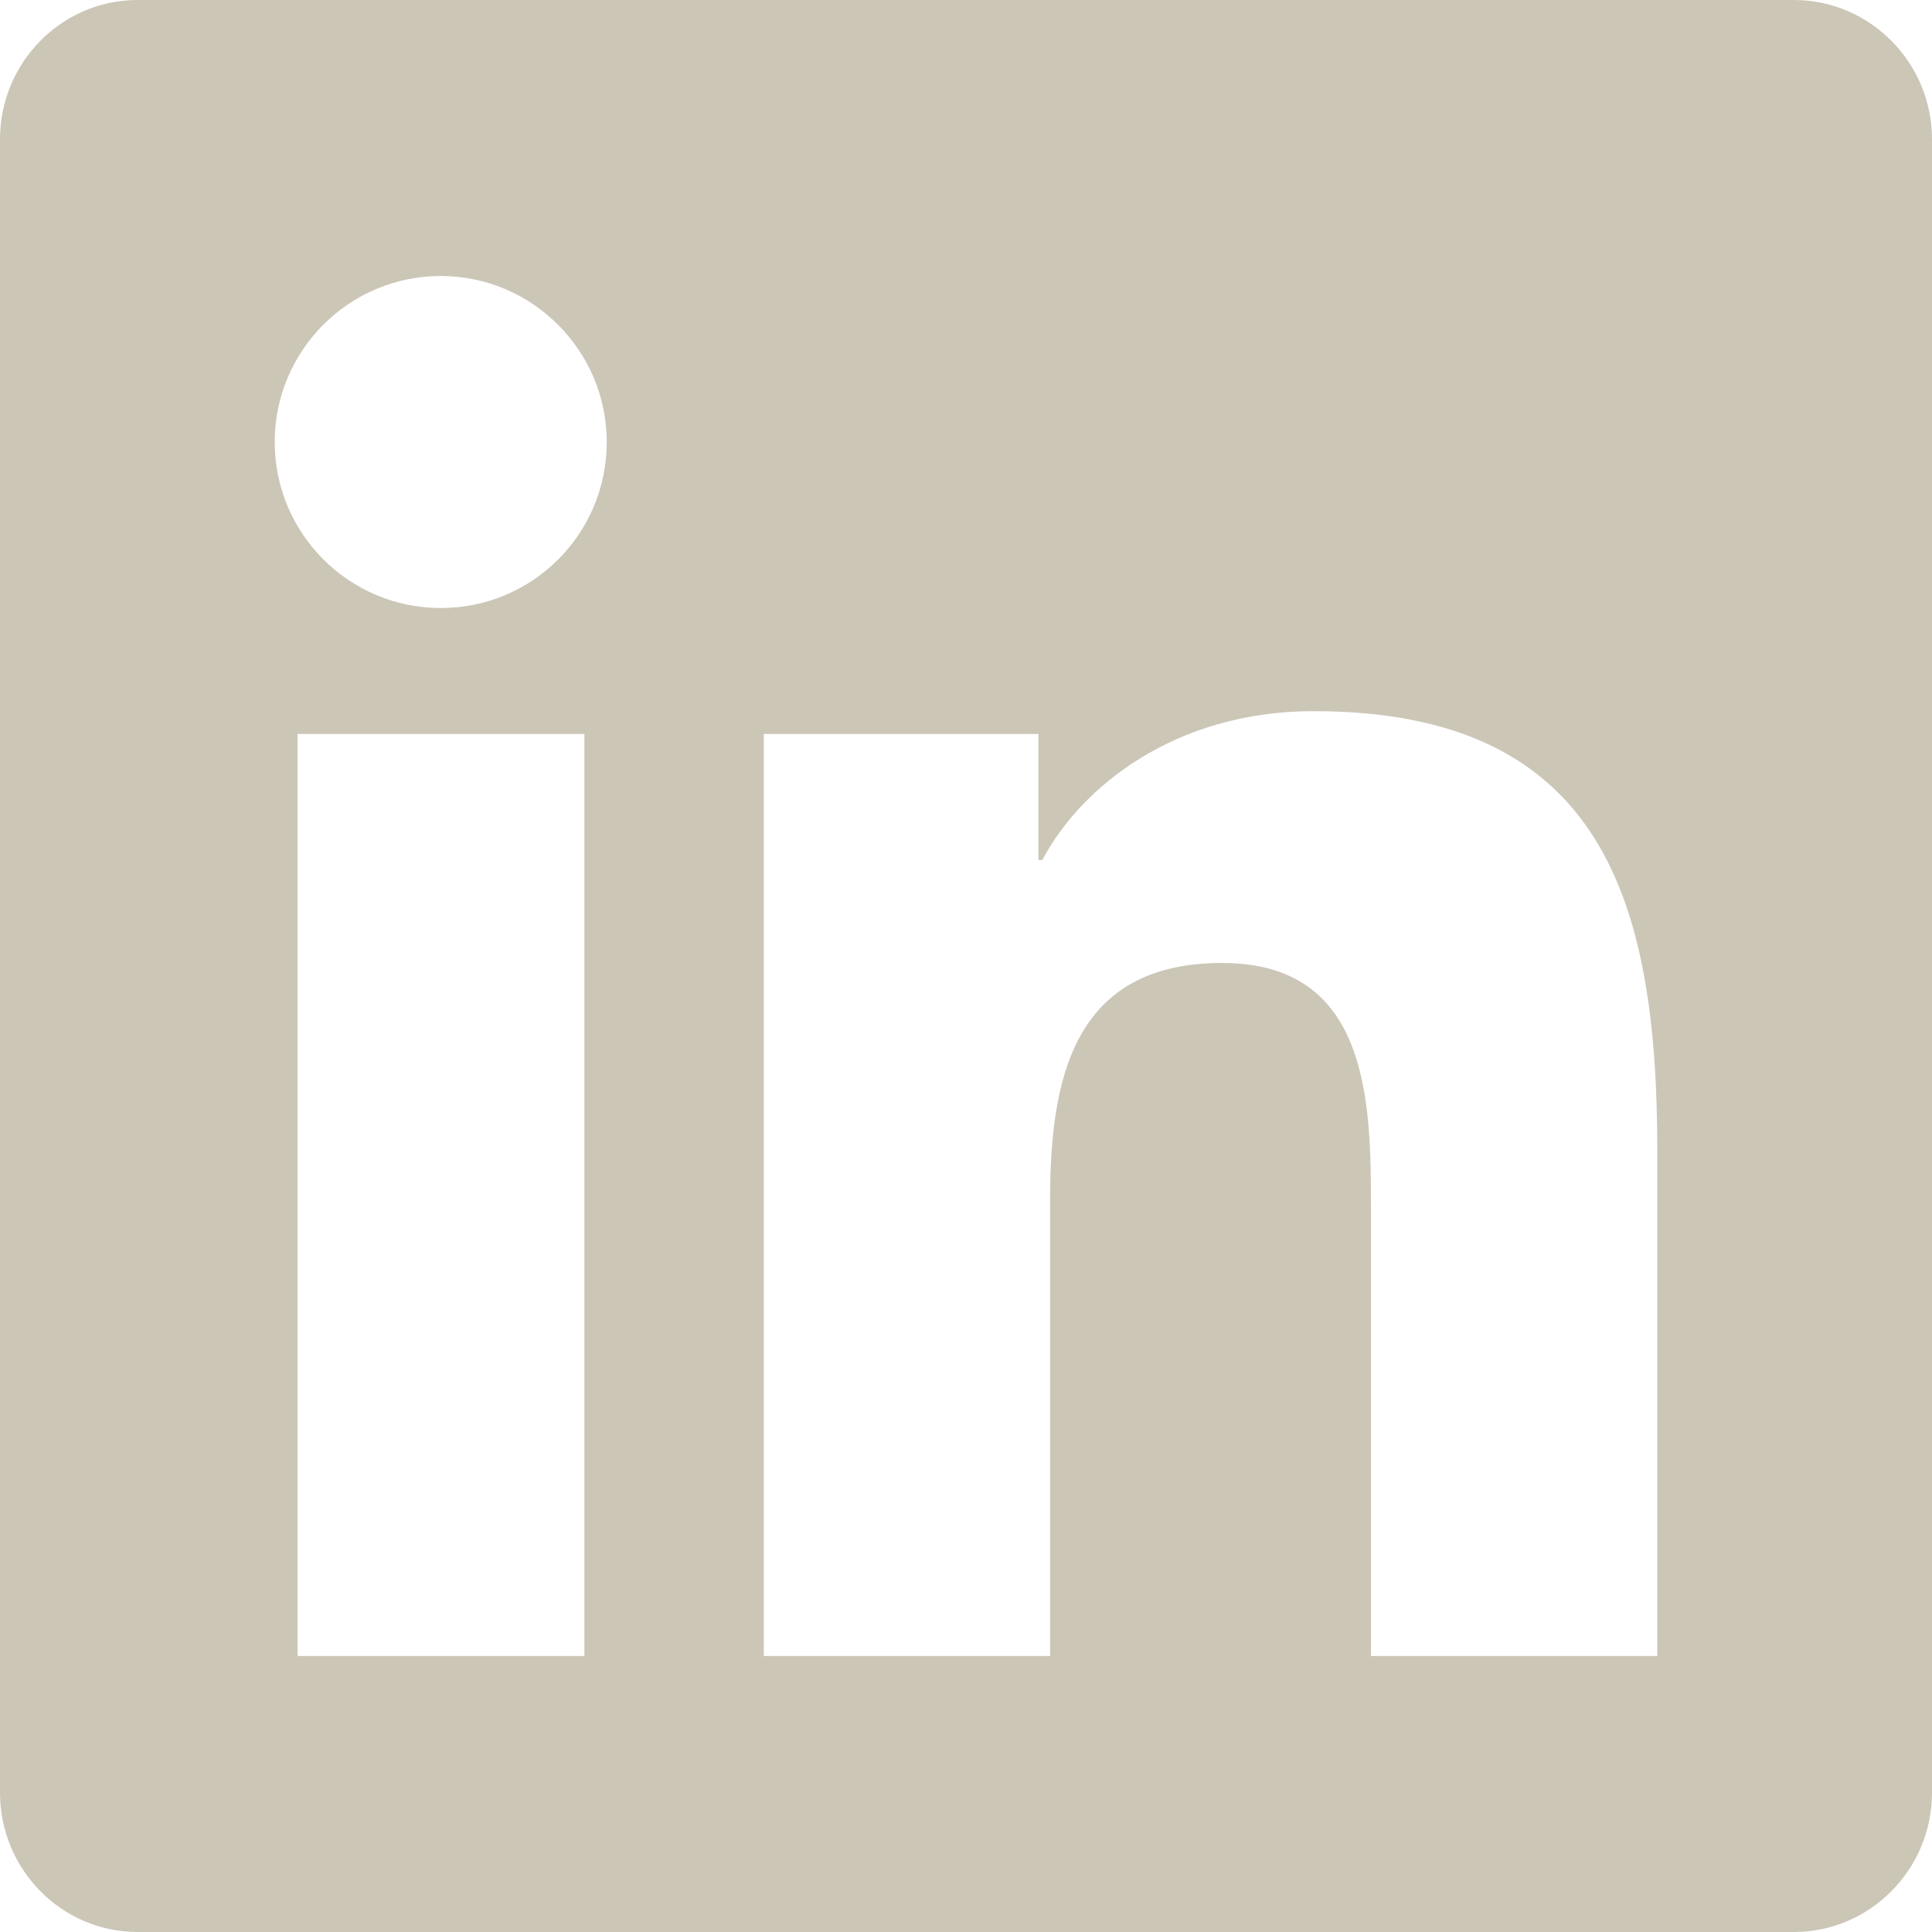 <svg width="21" height="21" viewBox="0 0 21 21" fill="none" xmlns="http://www.w3.org/2000/svg">
<path d="M19.5 0H1.495C0.67 0 0 0.68 0 1.514V19.486C0 20.32 0.67 21 1.495 21H19.5C20.325 21 21 20.32 21 19.486V1.514C21 0.68 20.325 0 19.5 0ZM6.347 18H3.234V7.978H6.352V18H6.347ZM4.791 6.609C3.792 6.609 2.986 5.798 2.986 4.805C2.986 3.811 3.792 3 4.791 3C5.784 3 6.595 3.811 6.595 4.805C6.595 5.803 5.789 6.609 4.791 6.609ZM18.014 18H14.902V13.125C14.902 11.963 14.878 10.467 13.284 10.467C11.662 10.467 11.414 11.733 11.414 13.041V18H8.302V7.978H11.287V9.347H11.33C11.747 8.559 12.764 7.73 14.278 7.73C17.428 7.73 18.014 9.806 18.014 12.506V18Z" fill="#CCC6B7"/>
</svg>
